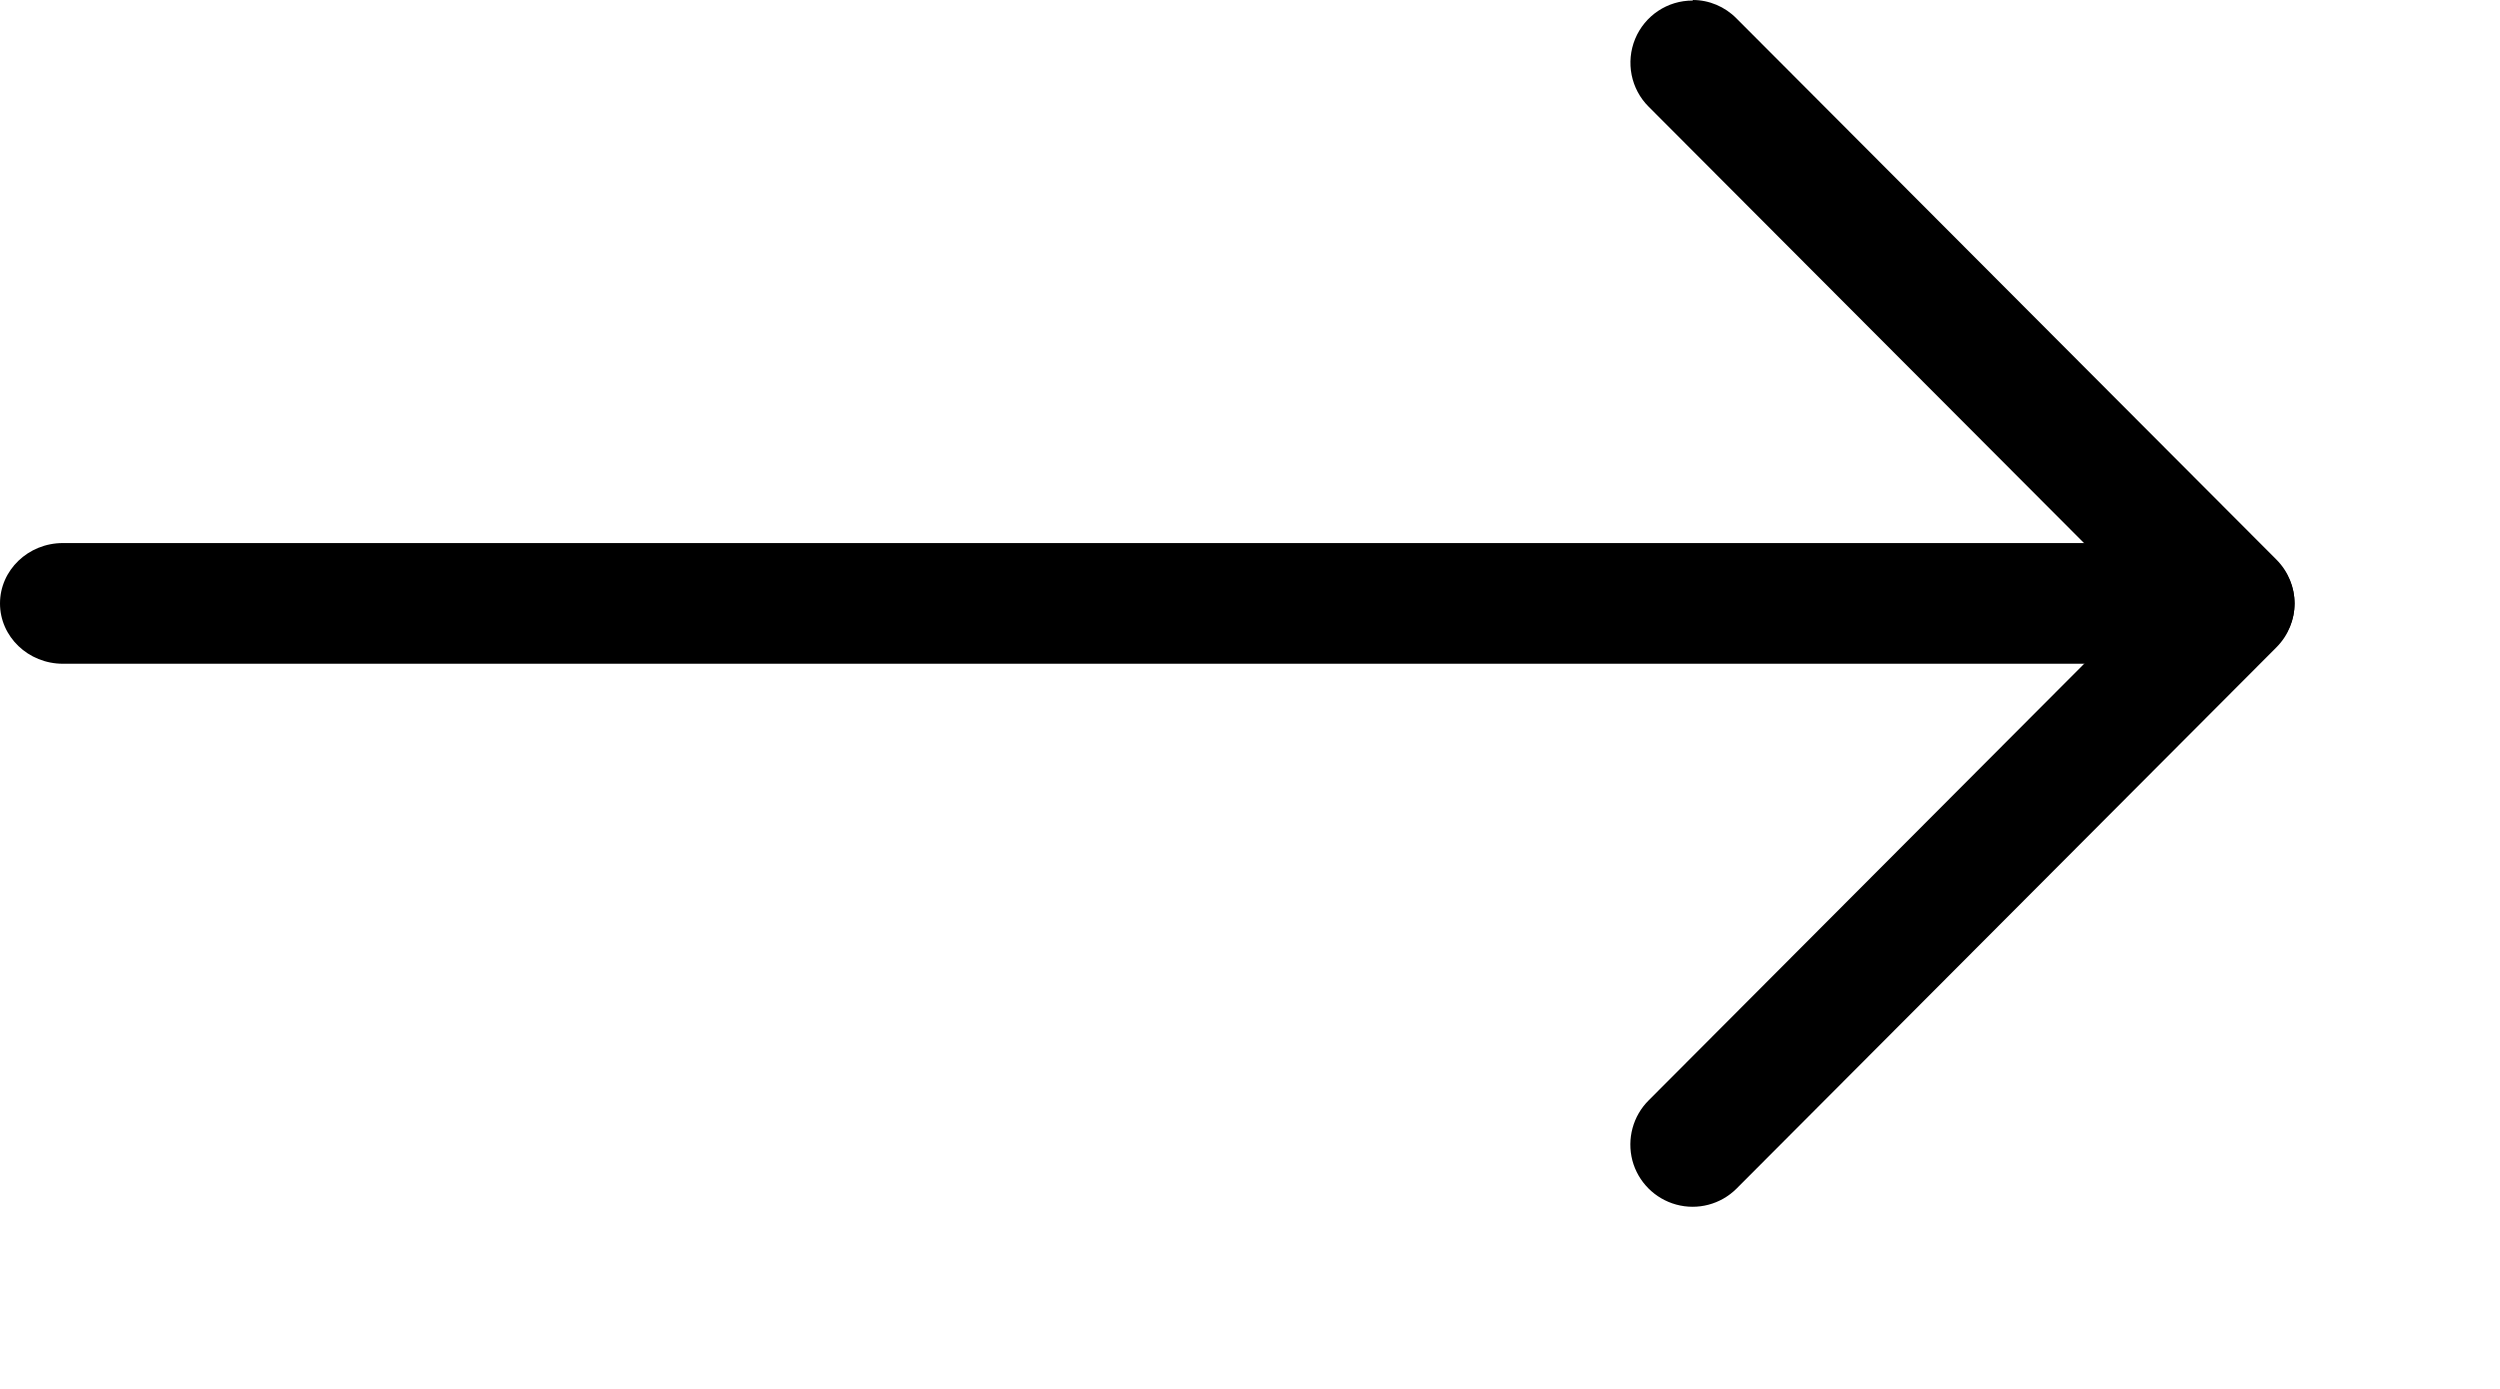 <?xml version="1.0" encoding="utf-8"?>
<svg width="18px" height="10px" viewBox="0 0 18 10" version="1.1" xmlns:xlink="http://www.w3.org/1999/xlink" xmlns="http://www.w3.org/2000/svg">
  <defs>
    <filter id="filter_1">
      <feColorMatrix in="SourceGraphic" type="matrix" values="0 0 0 0 1 0 0 0 0 1 0 0 0 0 1 0 0 0 1 0" />
    </filter>
  </defs>
  <g id="Group-2" filter="url(#filter_1)">
    <path d="M4.333 8.689C4.215 8.689 4.102 8.641 4.019 8.557L0.13 4.659C-0.043 4.485 -0.043 4.203 0.13 4.029L4.019 0.13C4.133 0.017 4.298 -0.026 4.452 0.016C4.606 0.058 4.727 0.179 4.768 0.334C4.808 0.489 4.764 0.654 4.65 0.767L1.082 4.344L4.65 7.92C4.779 8.048 4.817 8.241 4.748 8.409C4.678 8.577 4.515 8.686 4.333 8.685L4.333 8.689Z" transform="matrix(-1 -8.742278E-08 8.742278E-08 -1 16.521 8.689)" id="Path" fill="#000000" stroke="none" />
    <path d="M16.068 0.869L0.453 0.869C0.203 0.869 0 0.674 0 0.434C0 0.195 0.203 0 0.453 0L16.068 0C16.318 0 16.521 0.195 16.521 0.434C16.521 0.674 16.318 0.869 16.068 0.869Z" transform="matrix(-1 -8.742278E-08 8.742278E-08 -1 16.521 4.779)" id="Path" fill="#000000" stroke="none" />
  </g>
</svg>